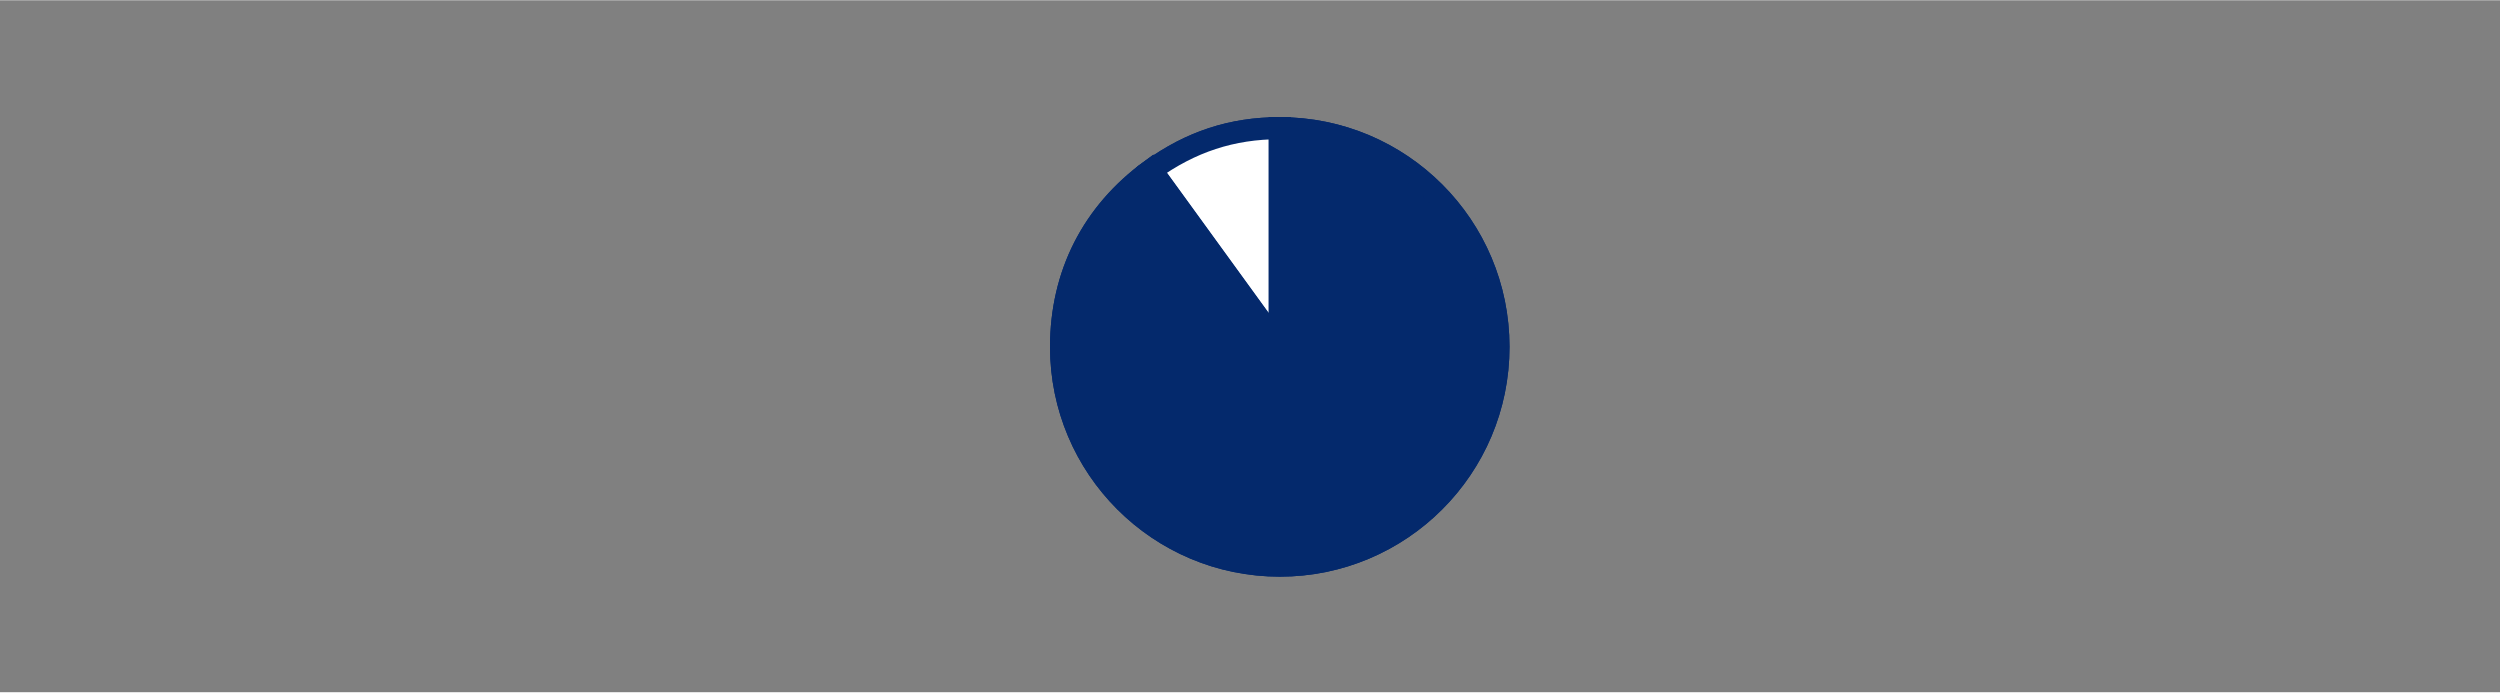 <?xml version="1.0" encoding="UTF-8"?>
<svg id="uuid-9ae38174-9995-4436-86a6-69a76375b75d" data-name="Layer_1" xmlns="http://www.w3.org/2000/svg" width="20mm" height="5.54mm" viewBox="0 0 56.69 15.69">
  <rect x="0" y="0" width="56.69" height="15.69" fill="#808080" stroke="none"/>
  <g>
    <path d="M29.02,7.86l-2.91-4.01c.89-.64,1.82-.95,2.91-.95v4.96Z" fill="#04296c" stroke="#04296c" stroke-miterlimit="10" stroke-width=".5"/>
    <path d="M29.02,7.86V2.9c2.74,0,4.96,2.22,4.96,4.96s-2.22,4.96-4.96,4.96-4.96-2.22-4.96-4.96c0-1.64.71-3.04,2.04-4.01l2.91,4.01Z" fill="#fff" stroke="#04296c" stroke-miterlimit="10" stroke-width=".5"/>
  </g>
  <g>
    <path d="M29.02,7.86l-2.91-4.01c.89-.64,1.82-.95,2.91-.95v4.96Z" fill="#fff" stroke="#04296c" stroke-miterlimit="10" stroke-width=".5"/>
    <path d="M29.02,7.86V2.9c2.74,0,4.96,2.22,4.96,4.96s-2.22,4.96-4.96,4.96-4.96-2.22-4.96-4.96c0-1.64.71-3.04,2.04-4.01l2.91,4.01Z" fill="#04296c" stroke="#04296c" stroke-miterlimit="10" stroke-width=".5"/>
  </g>
</svg>